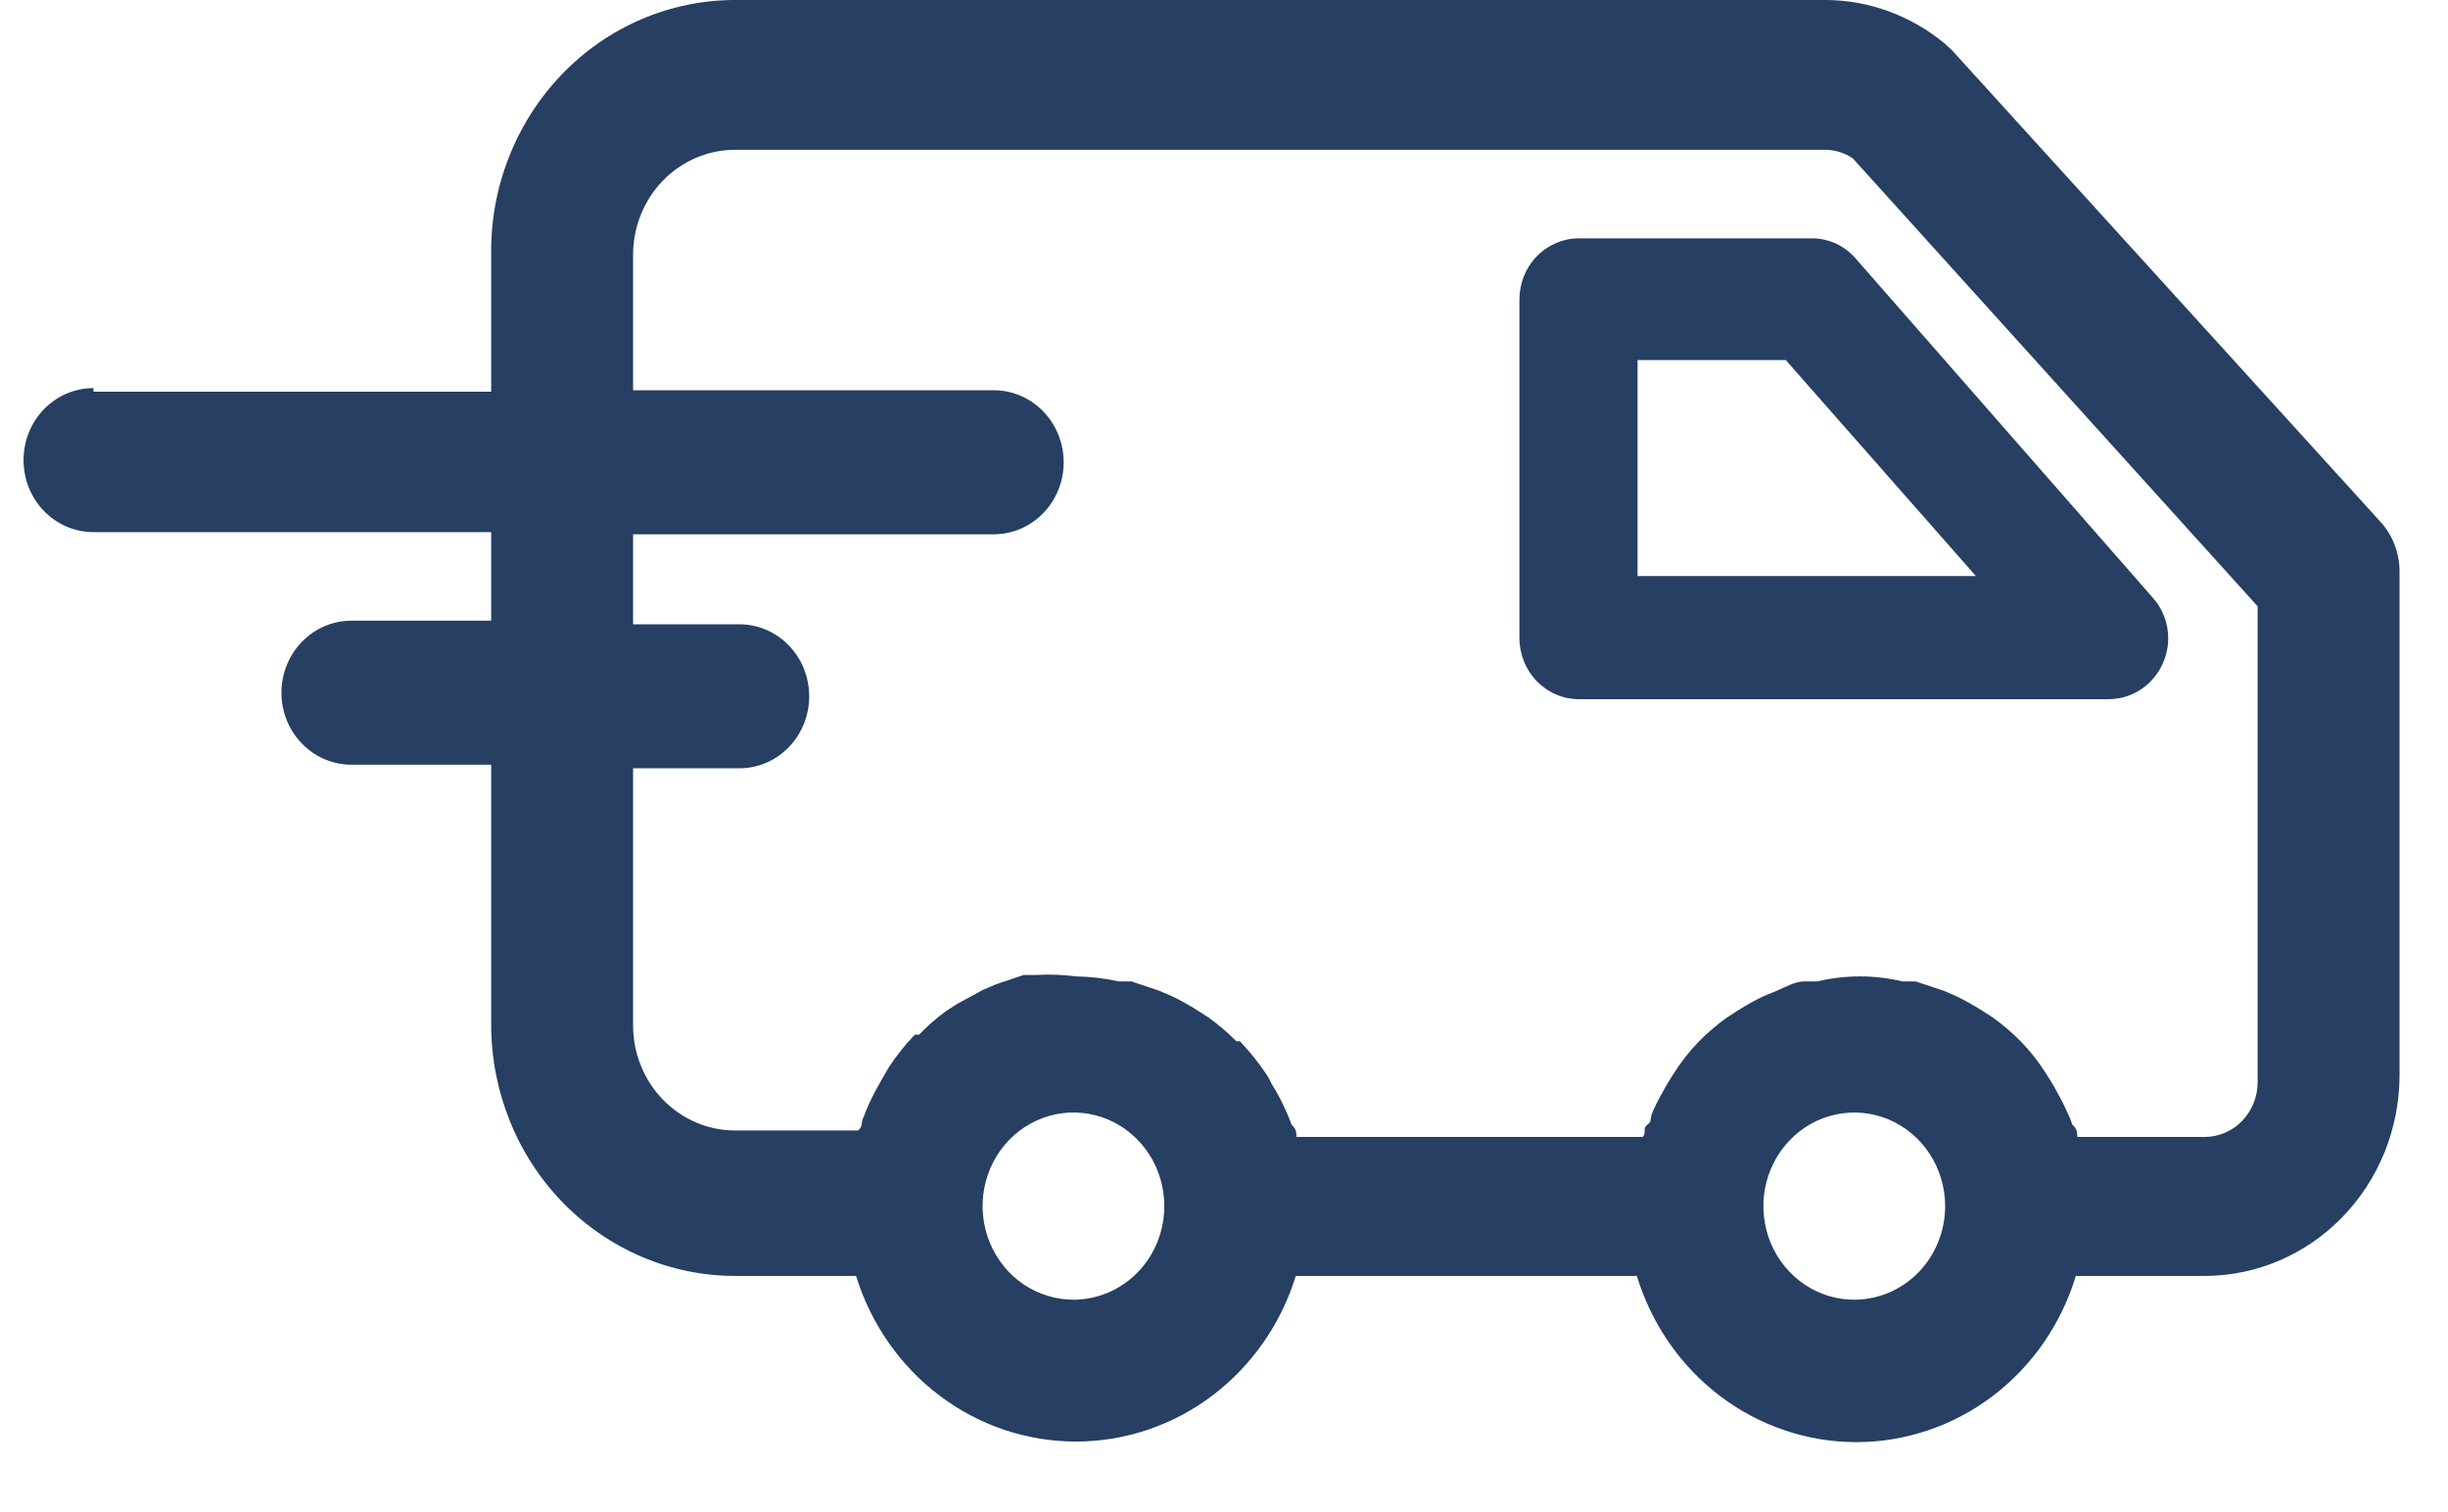 <svg width="34" height="21" viewBox="0 0 34 21" fill="none" xmlns="http://www.w3.org/2000/svg">
<path d="M21.929 3.31C21.71 3.31 21.5 3.4 21.345 3.559C21.19 3.718 21.103 3.935 21.103 4.16V8.86C21.103 8.972 21.125 9.082 21.166 9.185C21.208 9.288 21.268 9.382 21.345 9.461C21.422 9.54 21.513 9.603 21.613 9.645C21.713 9.688 21.82 9.71 21.929 9.71H29.297C29.457 9.708 29.612 9.659 29.744 9.569C29.877 9.478 29.982 9.35 30.045 9.2C30.109 9.052 30.129 8.887 30.103 8.728C30.077 8.568 30.006 8.419 29.899 8.3L25.773 3.59C25.696 3.501 25.602 3.431 25.497 3.382C25.391 3.334 25.277 3.309 25.162 3.31H21.929ZM22.744 5H24.802L27.443 8H22.744V5Z" fill="#263F62"/>
<path d="M1.298 5.39C1.04 5.39 0.793 5.495 0.611 5.683C0.429 5.87 0.327 6.125 0.327 6.39C0.327 6.655 0.429 6.91 0.611 7.097C0.793 7.285 1.04 7.39 1.298 7.39H6.822V8.62H4.88C4.623 8.62 4.376 8.725 4.194 8.913C4.011 9.1 3.909 9.355 3.909 9.62C3.909 9.885 4.011 10.14 4.194 10.327C4.376 10.515 4.623 10.62 4.88 10.62H6.822V14.23C6.822 15.156 7.179 16.043 7.814 16.698C8.45 17.352 9.312 17.72 10.21 17.72H11.89C12.096 18.388 12.503 18.97 13.052 19.384C13.601 19.798 14.263 20.02 14.943 20.02C15.623 20.02 16.286 19.798 16.835 19.384C17.384 18.97 17.791 18.388 17.997 17.72H22.734C22.938 18.389 23.343 18.974 23.891 19.389C24.44 19.804 25.102 20.028 25.783 20.028C26.463 20.028 27.126 19.804 27.675 19.389C28.223 18.974 28.628 18.389 28.831 17.72H30.628C31.343 17.717 32.028 17.424 32.533 16.903C33.039 16.382 33.324 15.677 33.327 14.94V7.94C33.328 7.684 33.234 7.437 33.065 7.25L27.113 0.7L27.016 0.61C26.546 0.218 25.96 0.002 25.356 1.83818e-08H10.21C9.761 -4.7454e-05 9.316 0.092 8.902 0.27C8.488 0.449 8.112 0.71 7.797 1.04C7.482 1.369 7.233 1.76 7.066 2.189C6.898 2.618 6.815 3.078 6.822 3.54V5.44H1.298M25.783 18.05C25.532 18.056 25.285 17.985 25.074 17.846C24.863 17.706 24.696 17.506 24.596 17.269C24.496 17.032 24.467 16.769 24.512 16.515C24.558 16.261 24.676 16.027 24.851 15.842C25.026 15.657 25.251 15.53 25.497 15.478C25.742 15.425 25.997 15.449 26.23 15.546C26.462 15.644 26.661 15.81 26.801 16.025C26.941 16.239 27.016 16.492 27.016 16.75C27.016 17.093 26.884 17.422 26.65 17.666C26.415 17.909 26.097 18.047 25.764 18.05M14.919 18.05C14.669 18.052 14.424 17.977 14.215 17.836C14.006 17.694 13.843 17.492 13.746 17.255C13.649 17.017 13.623 16.755 13.67 16.503C13.718 16.25 13.837 16.017 14.013 15.834C14.189 15.652 14.414 15.527 14.659 15.476C14.904 15.425 15.159 15.45 15.39 15.548C15.621 15.646 15.819 15.813 15.958 16.027C16.097 16.241 16.171 16.492 16.171 16.75C16.171 17.093 16.04 17.422 15.805 17.666C15.57 17.909 15.252 18.047 14.919 18.05ZM8.793 7.42H13.802C14.06 7.42 14.307 7.315 14.489 7.127C14.671 6.94 14.773 6.685 14.773 6.42C14.773 6.155 14.671 5.9 14.489 5.713C14.307 5.525 14.06 5.42 13.802 5.42H8.793V3.54C8.793 3.348 8.829 3.158 8.901 2.981C8.972 2.804 9.076 2.643 9.208 2.508C9.339 2.372 9.496 2.265 9.668 2.191C9.84 2.118 10.024 2.08 10.21 2.08H25.346C25.484 2.08 25.619 2.121 25.734 2.2L31.356 8.42V15.04C31.353 15.238 31.276 15.427 31.14 15.568C31.004 15.708 30.82 15.787 30.628 15.79H28.851C28.851 15.73 28.851 15.68 28.783 15.62C28.761 15.555 28.735 15.492 28.705 15.43C28.647 15.3 28.579 15.18 28.511 15.06L28.424 14.92C28.32 14.754 28.2 14.6 28.064 14.46C27.944 14.339 27.814 14.229 27.676 14.13L27.521 14.03C27.411 13.961 27.297 13.897 27.181 13.84L26.997 13.76L26.608 13.63H26.424C26.034 13.537 25.629 13.537 25.239 13.63H25.055C24.929 13.63 24.793 13.71 24.676 13.76L24.482 13.84C24.366 13.897 24.252 13.961 24.142 14.03L23.987 14.13C23.849 14.229 23.719 14.339 23.599 14.46C23.463 14.6 23.343 14.754 23.239 14.92L23.152 15.06C23.084 15.18 23.016 15.3 22.958 15.43C22.899 15.56 22.958 15.56 22.88 15.62C22.802 15.68 22.88 15.73 22.812 15.79H18.006C18.006 15.73 18.006 15.68 17.938 15.62C17.917 15.555 17.891 15.492 17.861 15.43C17.806 15.302 17.741 15.178 17.666 15.06C17.666 15.06 17.618 14.96 17.589 14.92C17.479 14.756 17.355 14.602 17.22 14.46H17.171C17.051 14.339 16.921 14.229 16.783 14.13L16.628 14.03C16.518 13.961 16.404 13.897 16.288 13.84L16.103 13.76L15.715 13.63H15.54C15.342 13.586 15.141 13.563 14.938 13.56C14.758 13.536 14.576 13.53 14.395 13.54H14.22L13.832 13.67L13.647 13.75L13.297 13.94L13.142 14.04C13.007 14.139 12.881 14.249 12.764 14.37H12.705C12.572 14.508 12.452 14.659 12.346 14.82L12.259 14.97C12.191 15.09 12.123 15.21 12.065 15.34C12.006 15.47 12.016 15.47 11.987 15.53C11.958 15.59 11.987 15.64 11.919 15.7H10.21C10.024 15.7 9.84 15.662 9.668 15.589C9.496 15.515 9.339 15.408 9.208 15.272C9.076 15.137 8.972 14.976 8.901 14.799C8.829 14.622 8.793 14.432 8.793 14.24V10.67H10.268C10.526 10.67 10.773 10.565 10.955 10.377C11.137 10.19 11.239 9.935 11.239 9.67C11.239 9.405 11.137 9.15 10.955 8.963C10.773 8.775 10.526 8.67 10.268 8.67H8.793V7.42Z" fill="#263F62"/>
</svg>

